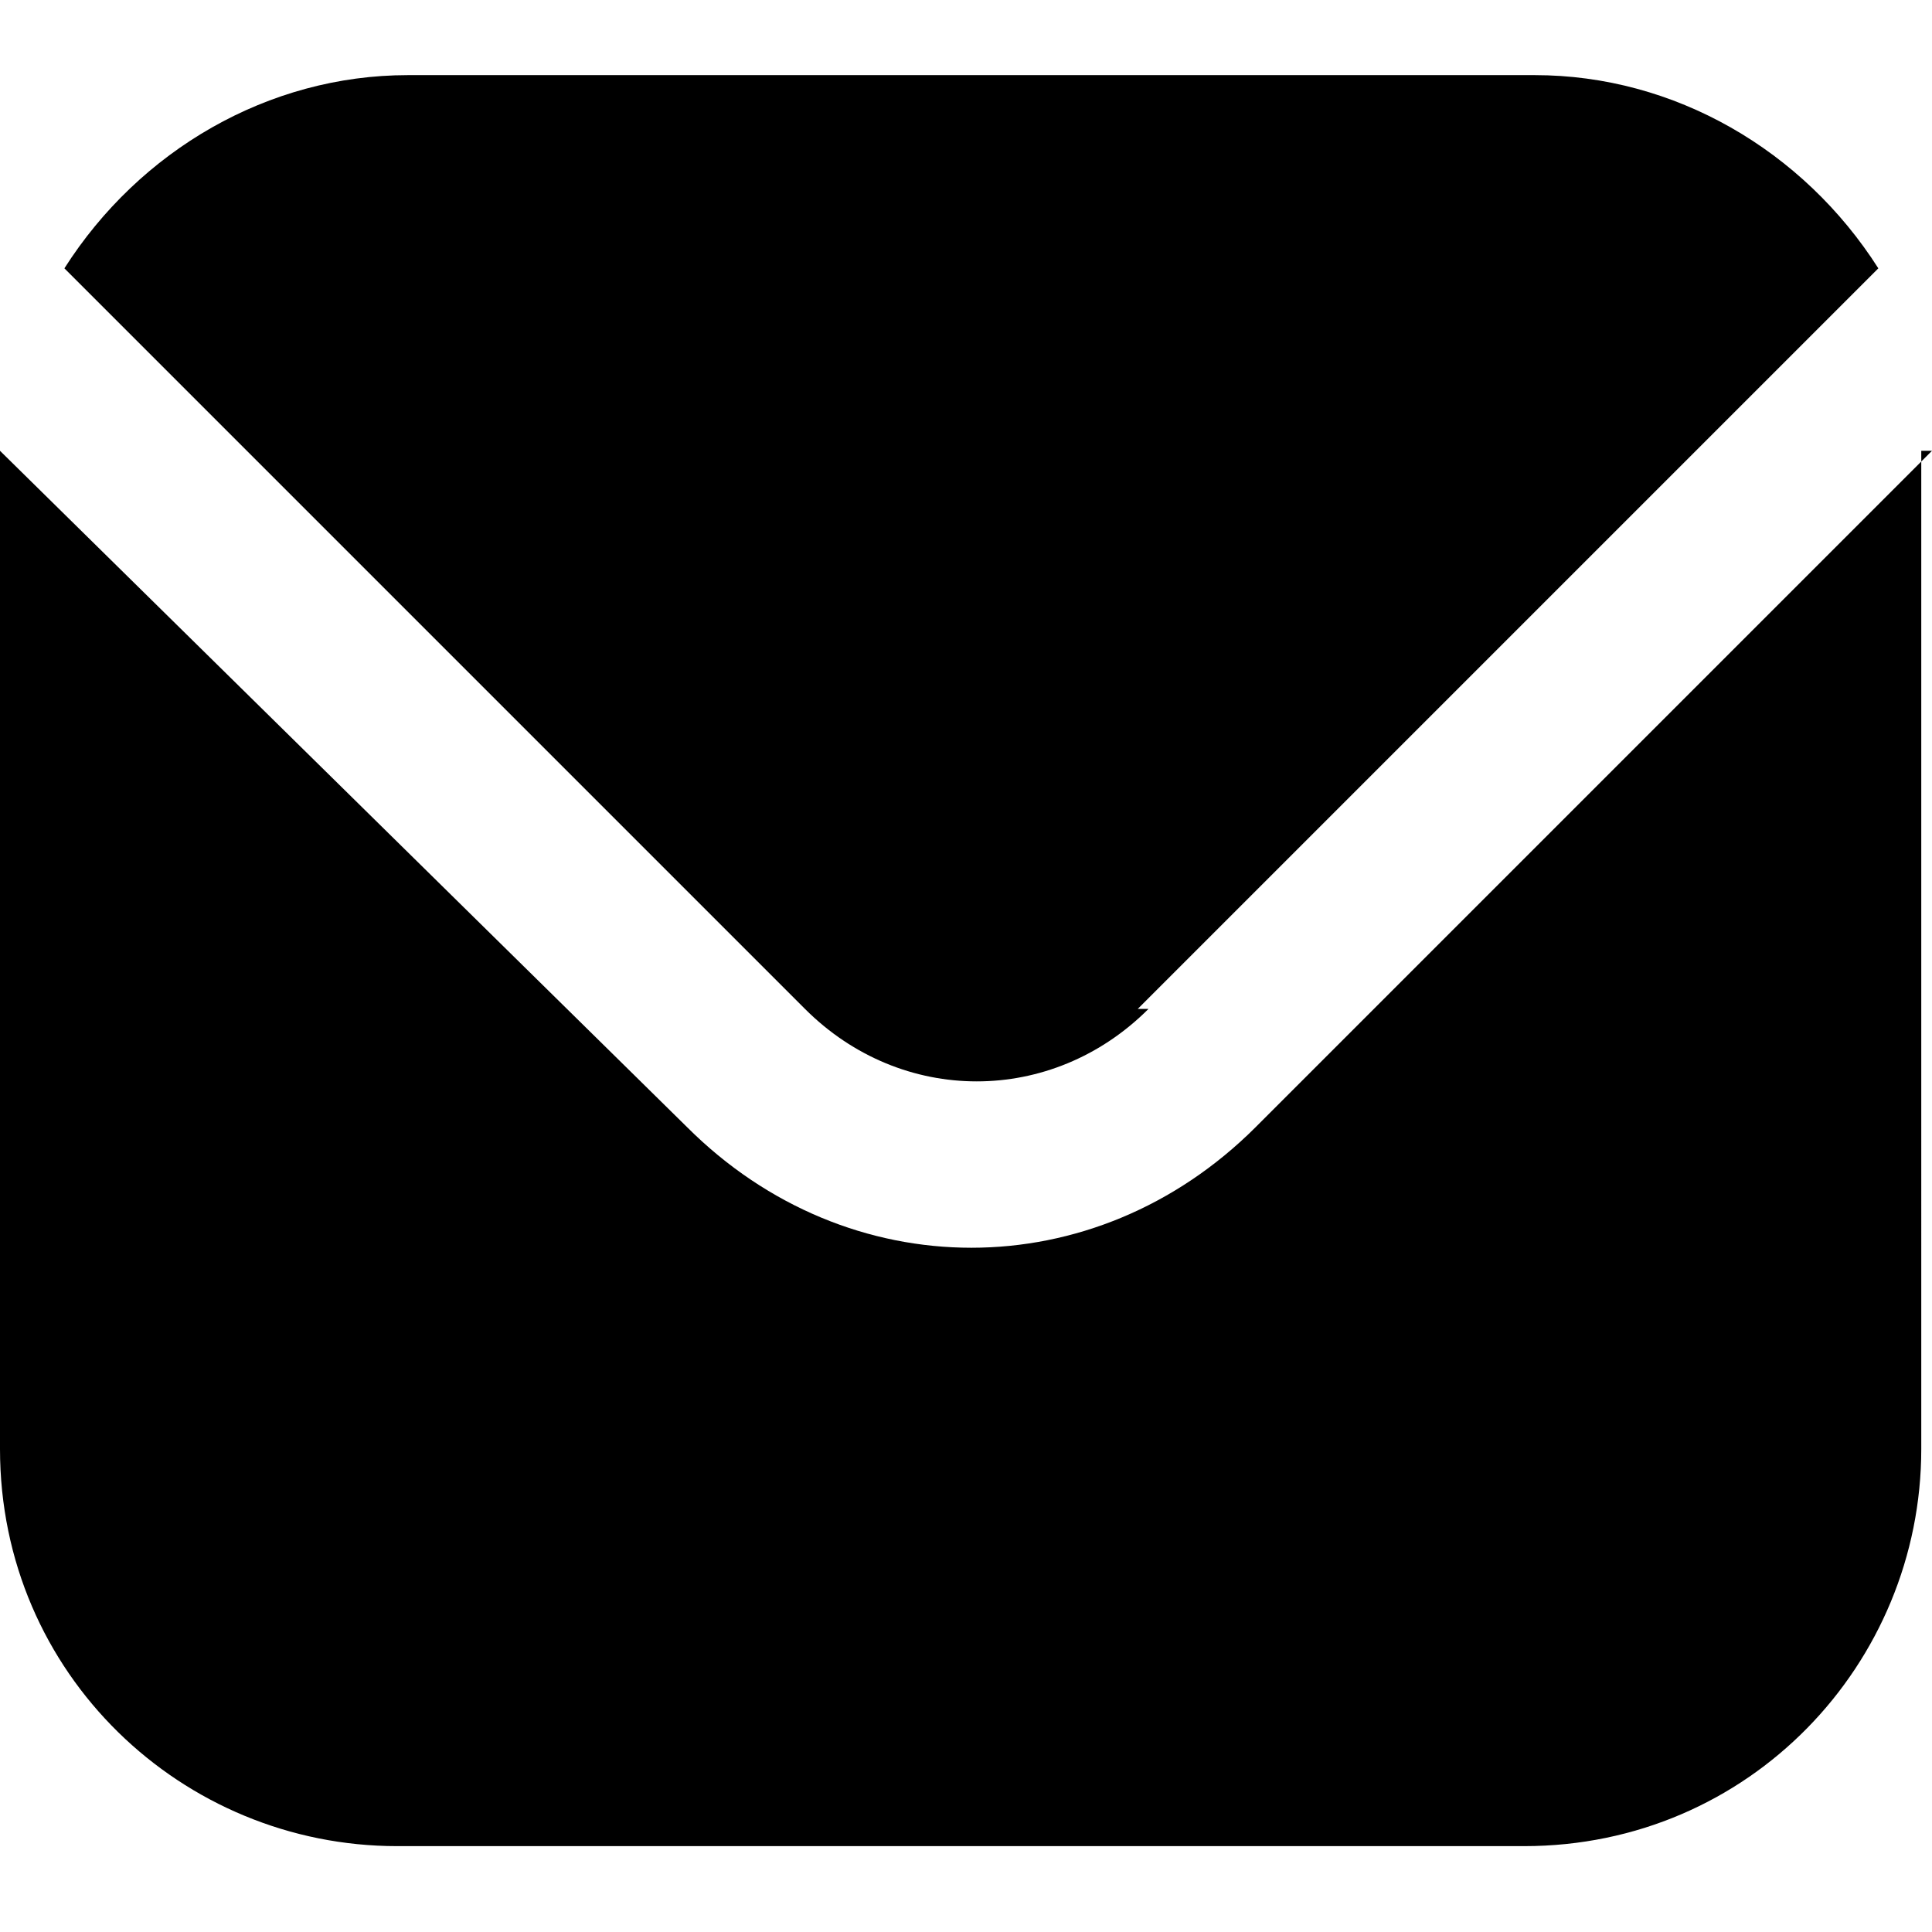 <?xml version="1.0" encoding="UTF-8"?>
<svg id="Filled" xmlns="http://www.w3.org/2000/svg" version="1.1" viewBox="0 0 18 18">
  <!-- Generator: Adobe Illustrator 29.8.1, SVG Export Plug-In . SVG Version: 2.1.1 Build 2)  -->
  <path d="M18,4.2l-6.3,6.3c-1.5,1.5-3.8,1.5-5.3,0L0,4.2C0,4.3,0,4.4,0,4.5v9c0,2.1,1.7,3.7,3.7,3.7h10.5c2.1,0,3.7-1.7,3.7-3.7V4.5c0-.1,0-.2,0-.3Z"/>
  <path d="M10.6,9.4l6.9-6.9c-.7-1.1-1.9-1.8-3.2-1.8H3.8c-1.3,0-2.5.7-3.2,1.8l6.9,6.9c.9.9,2.3.9,3.2,0Z"/>
</svg>